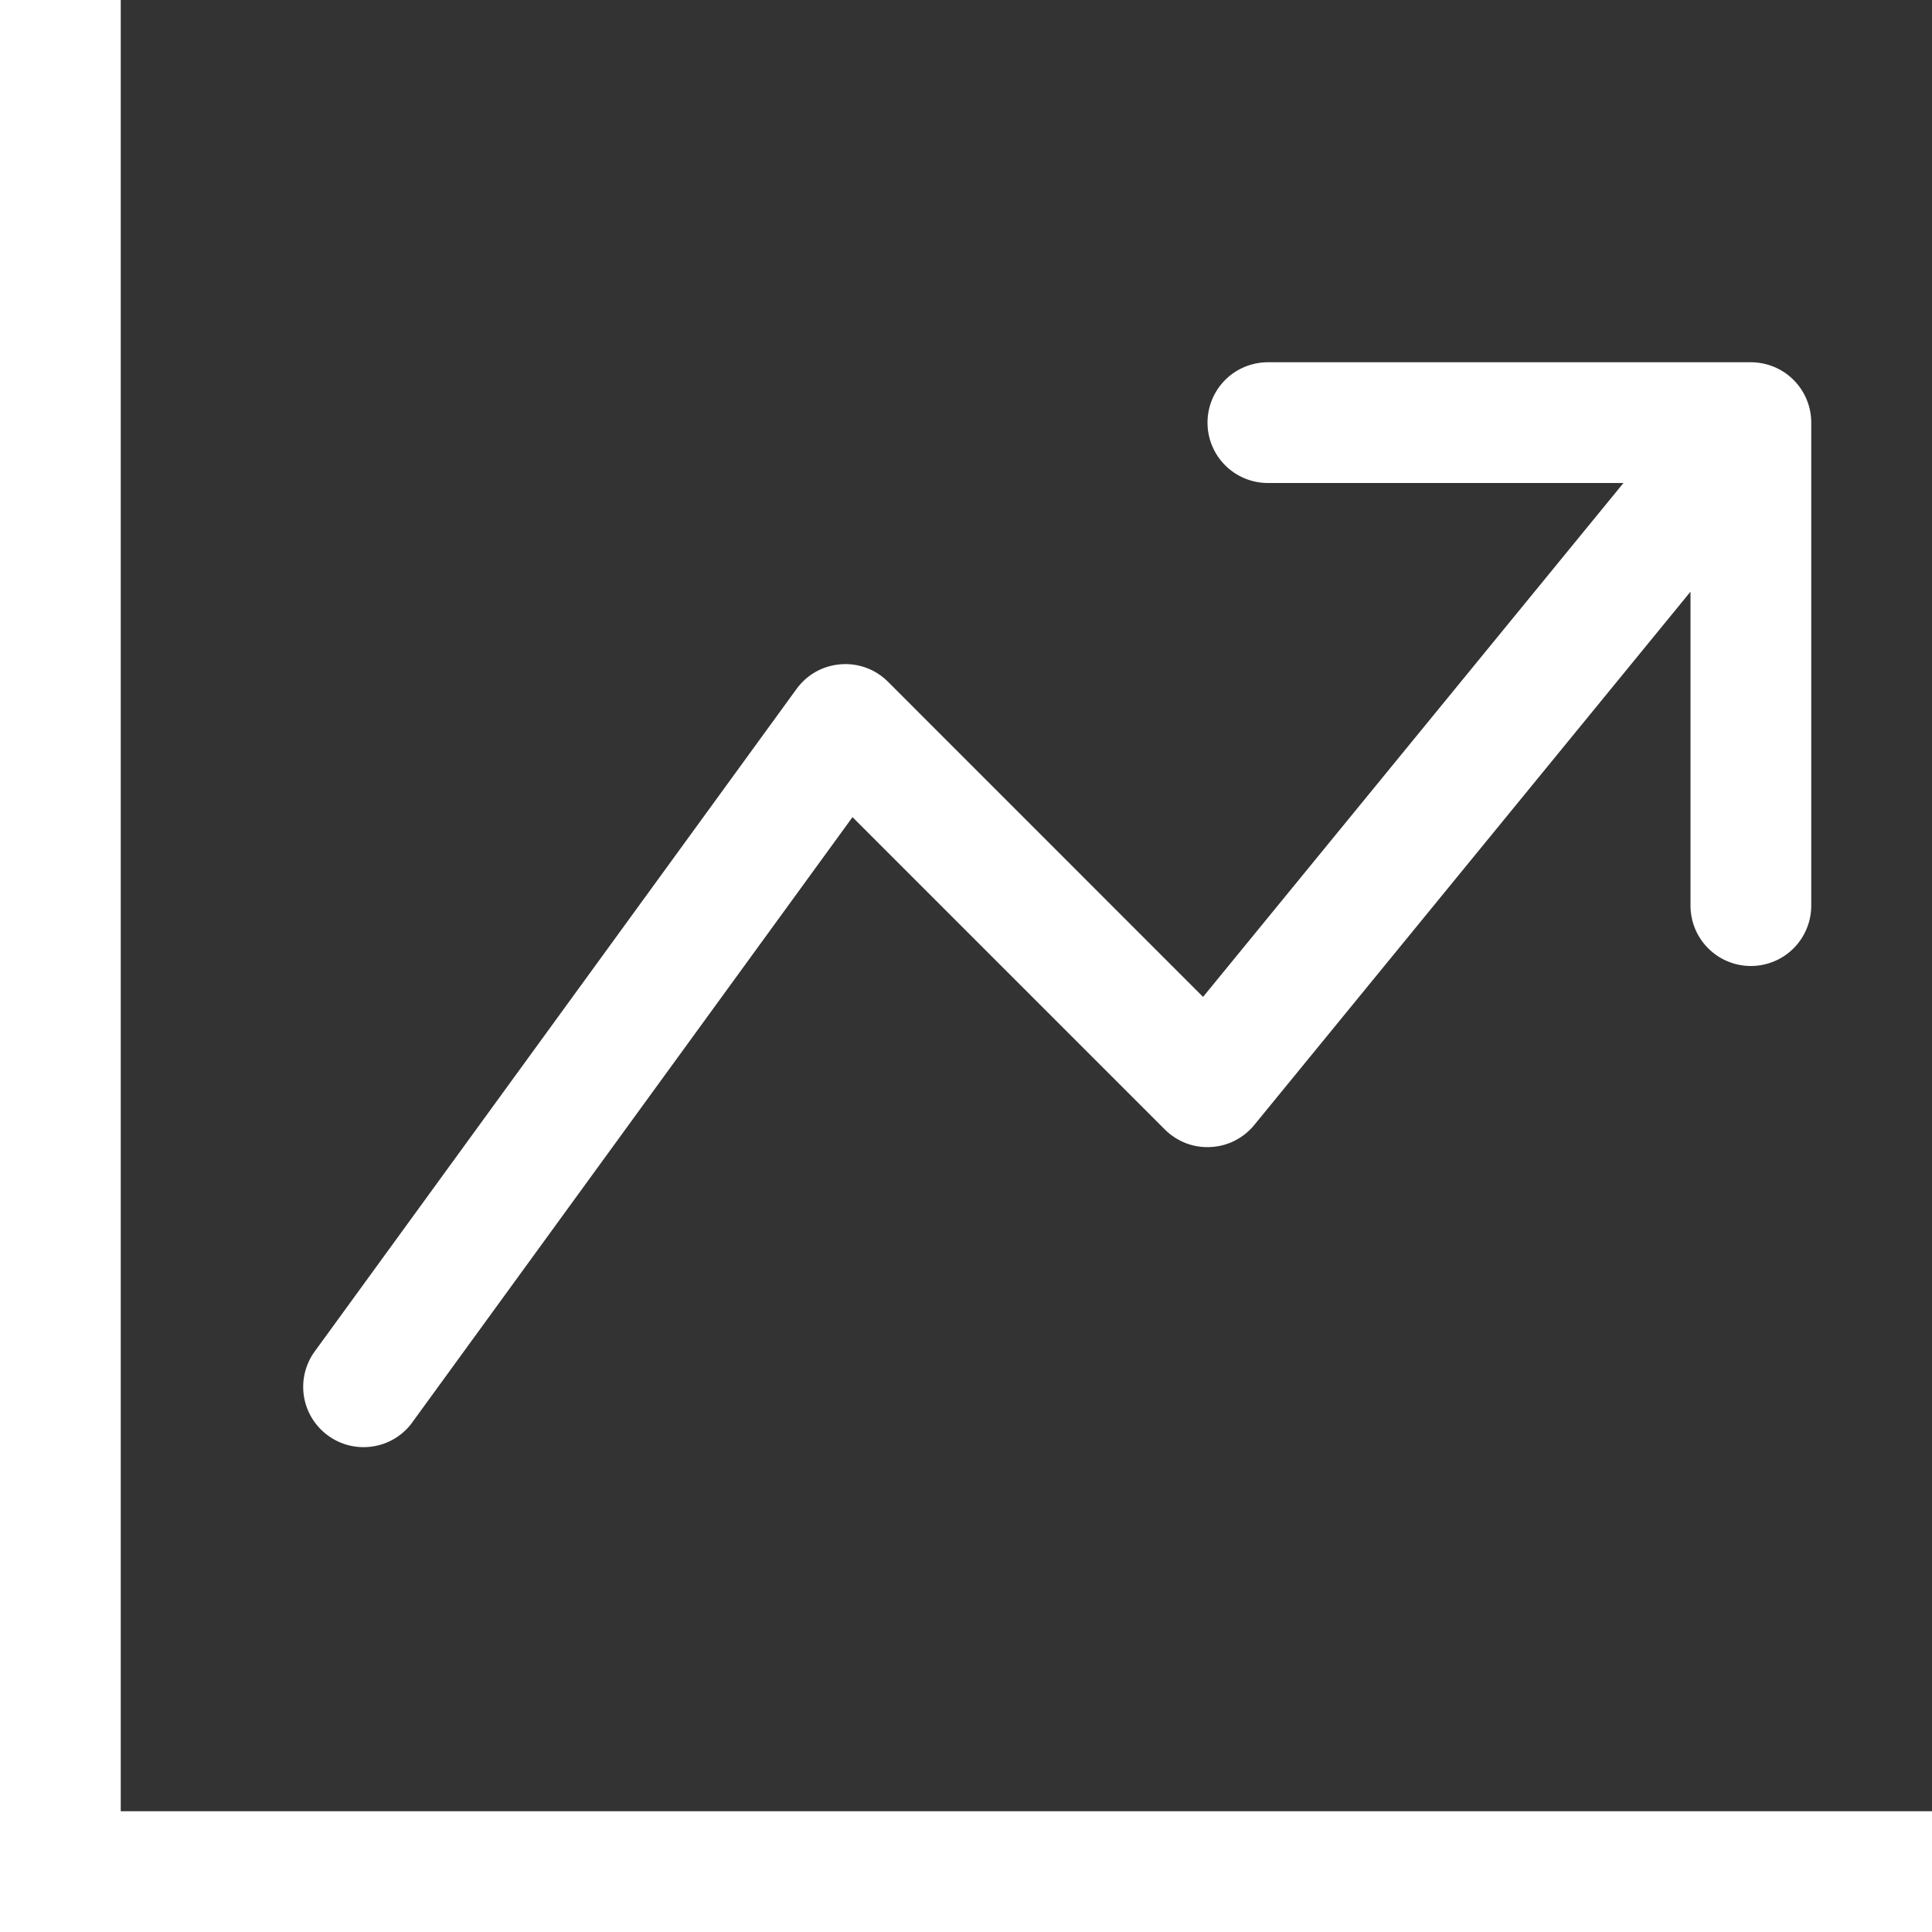 <svg width="20" height="20" viewBox="0 0 20 20" fill="none" xmlns="http://www.w3.org/2000/svg">
<rect x="0" y="0" width="20" height="20" fill="#333333" stroke="none"/>
<g clip-path="url(#clip0_4113_2099)">
<path fill-rule="evenodd" clip-rule="evenodd" d="M0 0H1.25V18.75H20V20H0V0ZM12.5 4.375C12.5 4.209 12.566 4.05 12.683 3.933C12.8 3.816 12.959 3.75 13.125 3.75H18.125C18.291 3.75 18.45 3.816 18.567 3.933C18.684 4.05 18.75 4.209 18.75 4.375V9.375C18.75 9.541 18.684 9.7 18.567 9.817C18.45 9.934 18.291 10 18.125 10C17.959 10 17.8 9.934 17.683 9.817C17.566 9.7 17.5 9.541 17.5 9.375V6.125L12.984 11.646C12.928 11.714 12.86 11.769 12.782 11.808C12.704 11.848 12.619 11.87 12.531 11.874C12.444 11.879 12.357 11.865 12.276 11.834C12.194 11.802 12.12 11.754 12.059 11.693L8.825 8.459L4.255 14.742C4.155 14.87 4.01 14.953 3.849 14.975C3.689 14.997 3.527 14.957 3.396 14.861C3.265 14.766 3.176 14.624 3.148 14.465C3.12 14.306 3.155 14.142 3.245 14.008L8.245 7.133C8.298 7.059 8.366 6.999 8.445 6.954C8.524 6.91 8.611 6.884 8.701 6.877C8.792 6.869 8.882 6.882 8.967 6.913C9.052 6.944 9.129 6.994 9.193 7.058L12.454 10.32L16.806 5H13.125C12.959 5 12.8 4.934 12.683 4.817C12.566 4.7 12.5 4.541 12.5 4.375Z" fill="#ffffff"/>
</g>
<defs>
<clipPath id="clip0_4113_2099">
<rect width="20" height="20" fill="white"/>
</clipPath>
</defs>
</svg>
